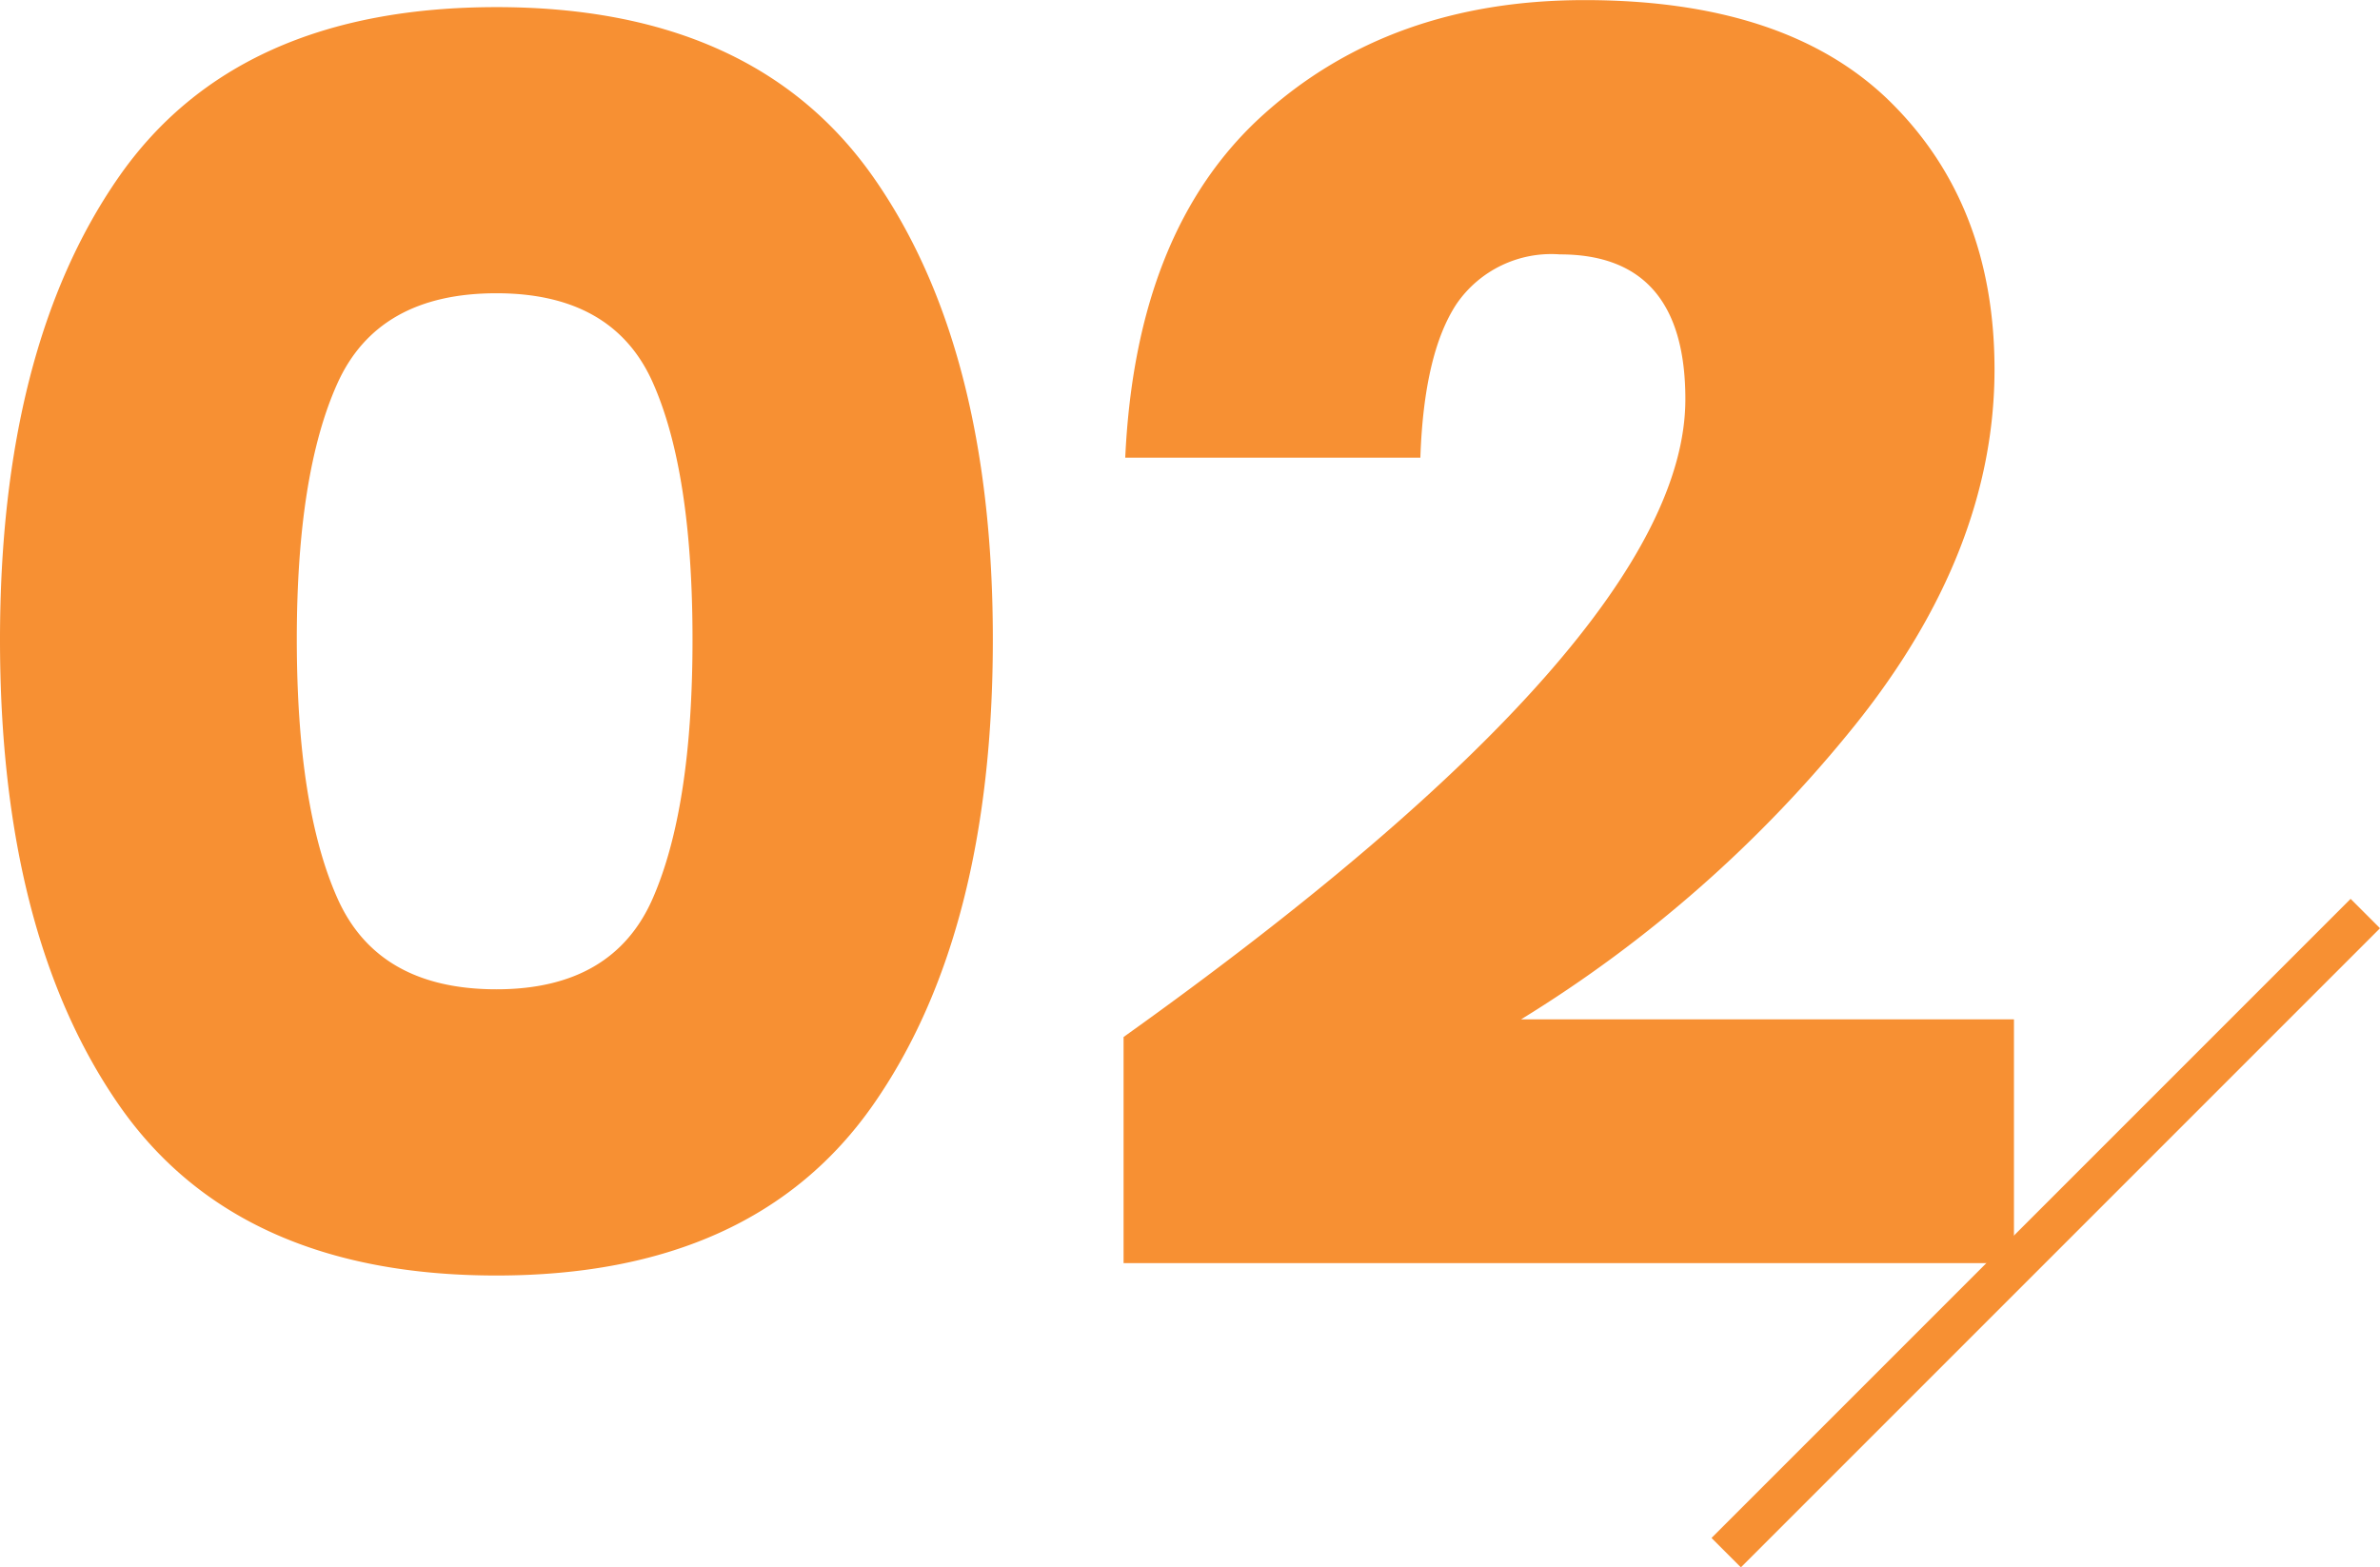 <svg xmlns="http://www.w3.org/2000/svg" width="114.512" height="75.412" viewBox="0 0 114.512 75.412">
  <g id="グループ_39624" data-name="グループ 39624" transform="translate(-858.57 -4808.545)">
    <path id="パス_45023" data-name="パス 45023" d="M3.57-30.685q0,14.11,5.695,22.355T27.455-.085q12.41,0,18.147-8.245T51.34-30.685q0-14.025-5.737-22.227t-18.147-8.2q-12.5,0-18.19,8.2T3.57-30.685Zm33.32,0q0,8.075-1.912,12.452t-7.522,4.377q-5.7,0-7.65-4.377T17.85-30.685q0-7.99,1.955-12.325t7.65-4.335q5.61,0,7.522,4.292T36.89-30.685ZM57.63-11.56Q84.66-30.855,84.66-42.245q0-6.97-6.035-6.97a5.529,5.529,0,0,0-4.972,2.38q-1.572,2.38-1.743,7.4h-14.2q.51-10.965,6.63-16.49t15.47-5.525q9.775,0,14.747,4.93T99.535-43.69q0,8.755-6.715,17.127A62.618,62.618,0,0,1,76.755-12.41H100.47V-.68H57.63Z" transform="translate(855 4870)" fill="#f79033"/>
    <path id="パス_44897" data-name="パス 44897" d="M-1751.718,972.957l-1.414-1.414,30.75-30.75,1.414,1.414Z" transform="translate(2694.05 3911)" fill="#f79033"/>
  </g>
</svg>
